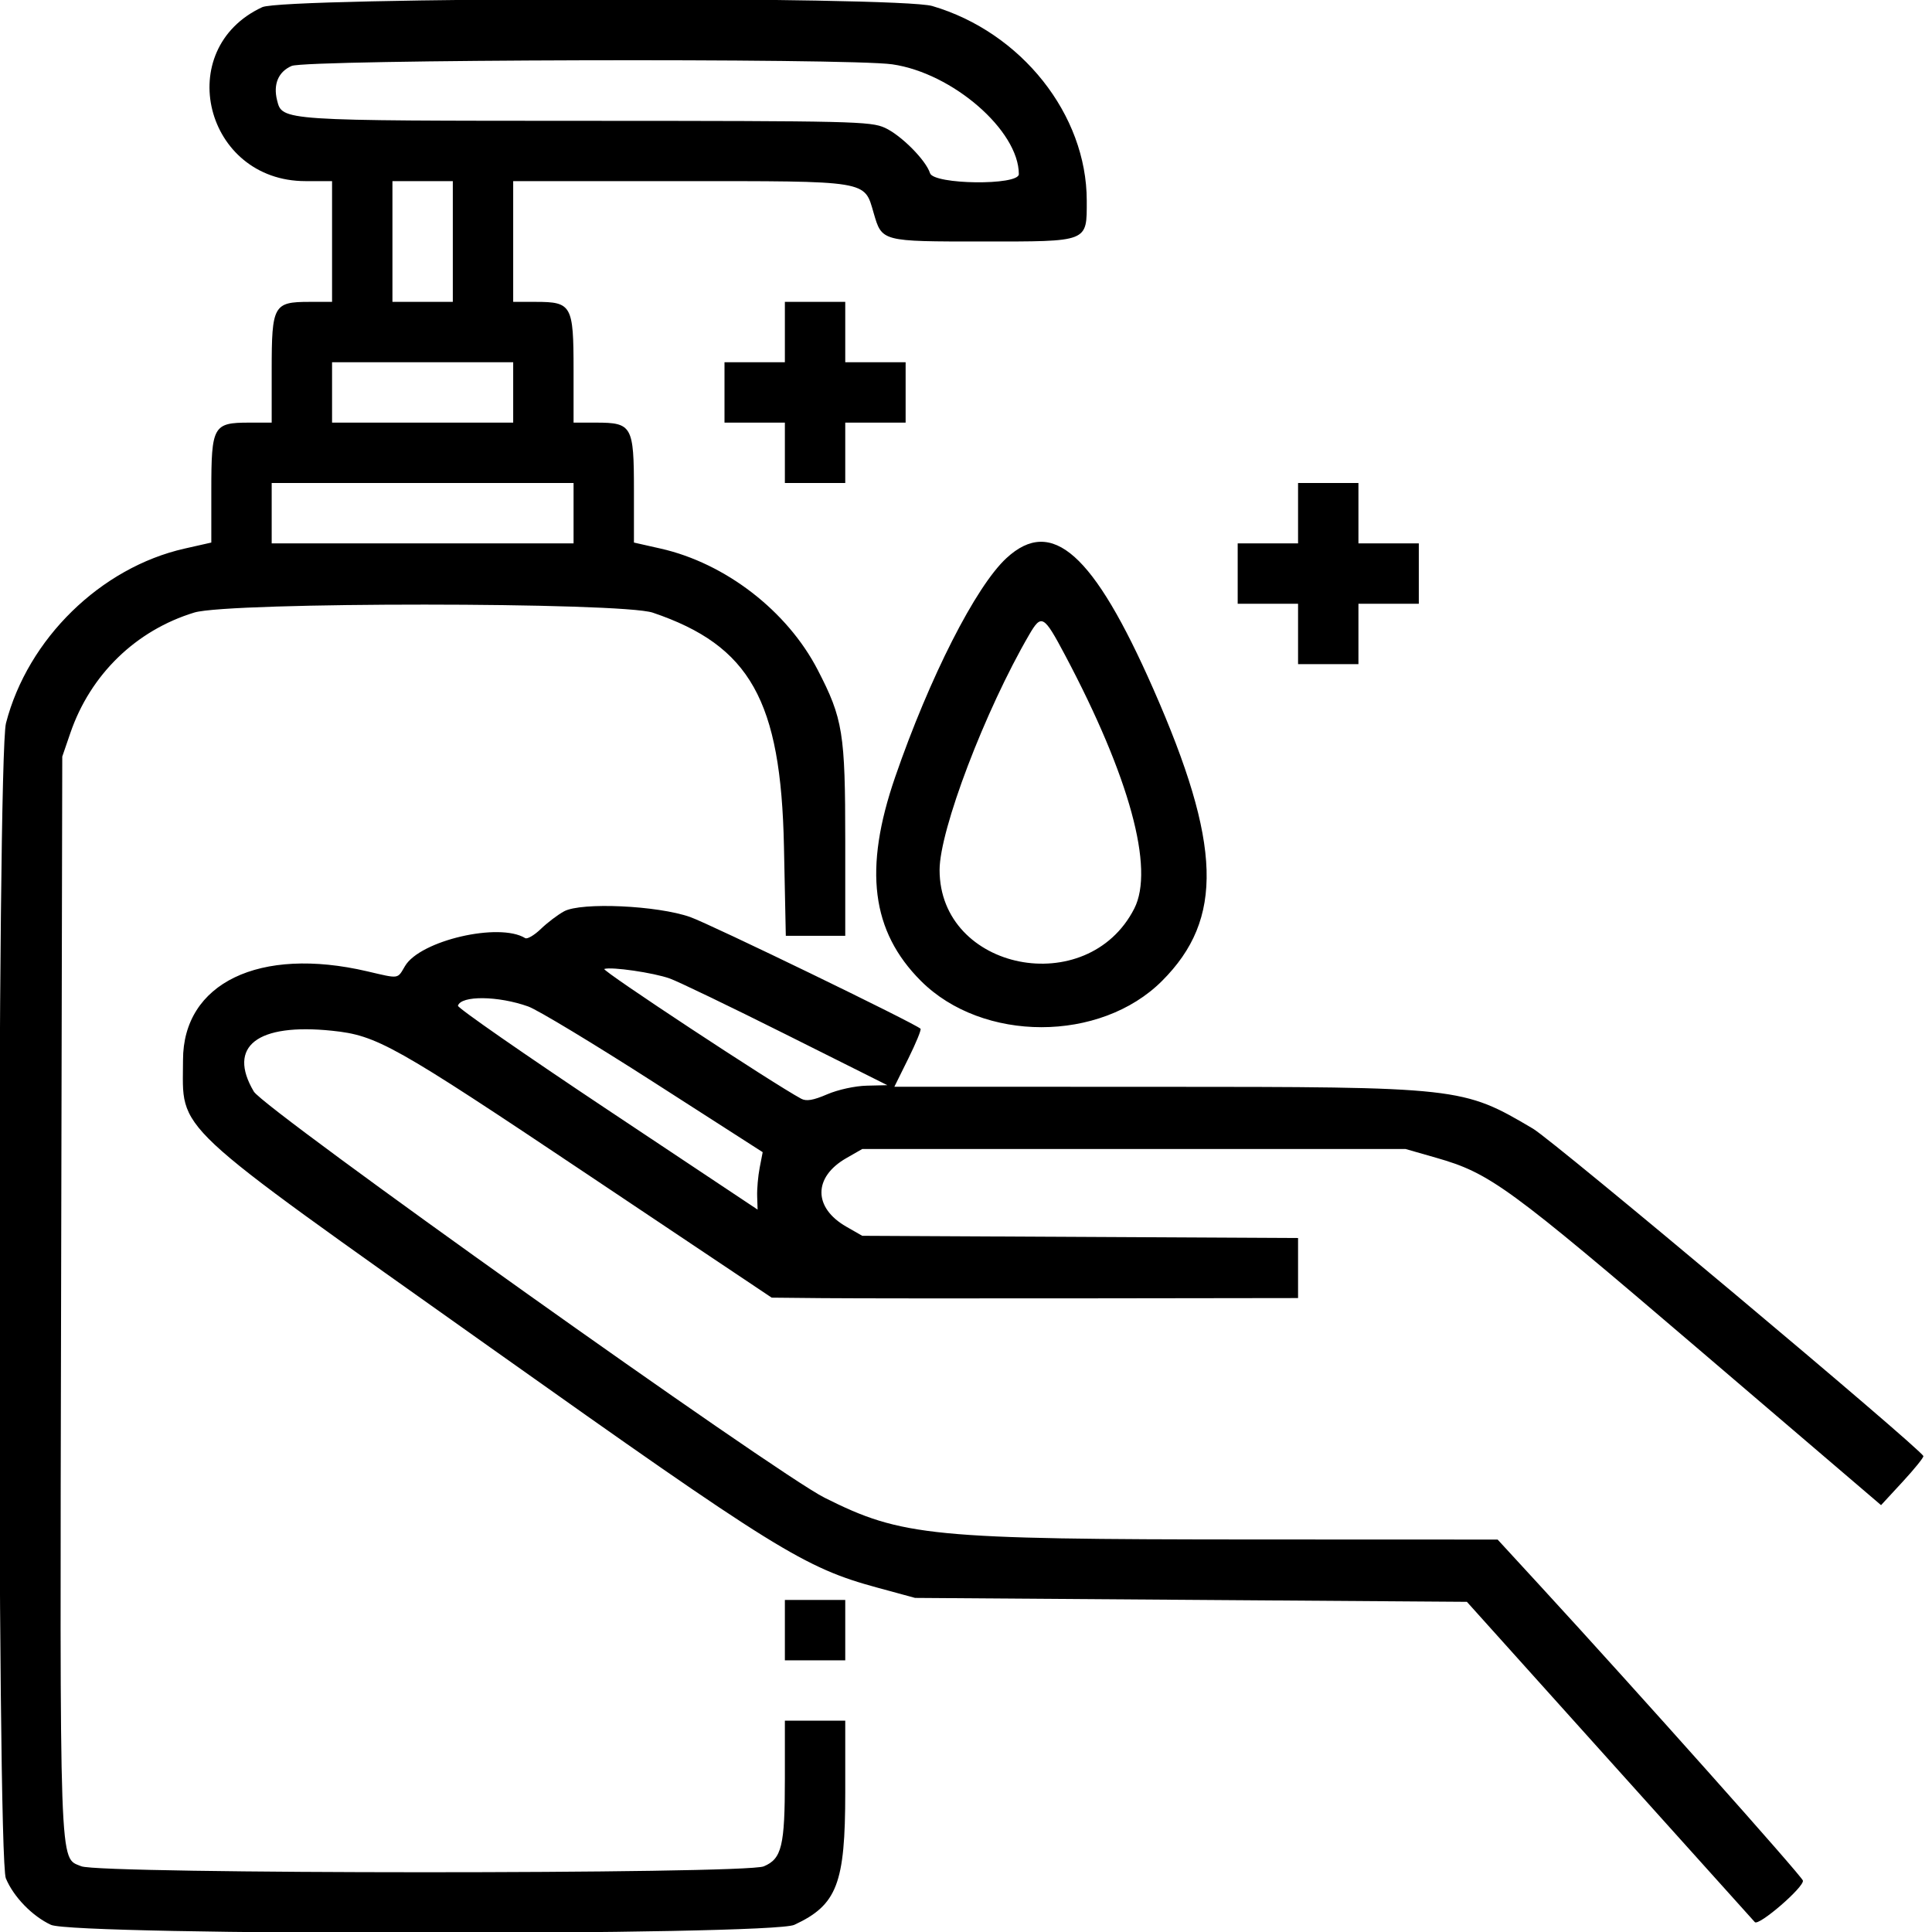 <svg id="svg" xmlns="http://www.w3.org/2000/svg" xmlns:xlink="http://www.w3.org/1999/xlink" width="400" height="400" viewBox="0, 0, 400,400"><g id="svgg"><path id="path0" d="M54.297 1.484 C 35.608 10.155,42.410 37.500,63.256 37.500 L 68.750 37.500 68.750 50.000 L 68.750 62.500 64.063 62.500 C 56.635 62.500,56.250 63.193,56.250 76.563 L 56.250 87.500 51.563 87.500 C 44.143 87.500,43.750 88.204,43.750 101.478 L 43.750 112.330 38.220 113.579 C 20.849 117.502,5.747 132.262,1.239 149.722 C -0.626 156.946,-0.652 384.424,1.211 388.892 C 2.813 392.733,6.685 396.724,10.547 398.516 C 15.402 400.769,159.598 400.769,164.453 398.516 C 173.302 394.410,175.000 389.999,175.000 371.119 L 175.000 356.250 168.750 356.250 L 162.500 356.250 162.500 368.243 C 162.500 382.199,161.861 384.850,158.122 386.412 C 154.205 388.049,20.742 388.027,16.821 386.389 C 12.225 384.468,12.392 389.208,12.652 267.969 L 12.891 156.641 14.566 151.759 C 18.721 139.653,28.134 130.507,40.234 126.819 C 47.473 124.613,128.631 124.636,135.156 126.846 C 155.298 133.668,161.683 145.037,162.309 175.195 L 162.694 193.750 168.847 193.750 L 175.000 193.750 175.000 174.136 C 175.000 151.742,174.525 148.794,169.287 138.672 C 162.981 126.484,150.184 116.606,136.780 113.579 L 131.250 112.330 131.250 101.478 C 131.250 88.204,130.857 87.500,123.438 87.500 L 118.750 87.500 118.750 76.562 C 118.750 63.193,118.365 62.500,110.938 62.500 L 106.250 62.500 106.250 50.000 L 106.250 37.500 140.259 37.500 C 180.152 37.500,178.904 37.298,180.878 44.087 C 182.609 50.042,182.447 50.000,203.464 50.000 C 225.529 50.000,225.000 50.208,225.000 41.548 C 225.000 23.724,211.466 6.668,193.022 1.247 C 186.020 -0.811,58.775 -0.593,54.297 1.484 M184.741 13.318 C 197.223 15.122,210.938 27.029,210.938 36.062 C 210.938 38.439,193.308 38.236,192.551 35.851 C 191.693 33.149,186.552 27.983,183.203 26.458 C 180.270 25.122,176.487 25.033,121.655 25.017 C 58.041 24.998,58.437 25.025,57.365 20.755 C 56.533 17.438,57.632 14.848,60.379 13.653 C 63.486 12.302,175.620 12.000,184.741 13.318 M93.750 50.000 L 93.750 62.500 87.500 62.500 L 81.250 62.500 81.250 50.000 L 81.250 37.500 87.500 37.500 L 93.750 37.500 93.750 50.000 M162.500 68.750 L 162.500 75.000 156.250 75.000 L 150.000 75.000 150.000 81.250 L 150.000 87.500 156.250 87.500 L 162.500 87.500 162.500 93.750 L 162.500 100.000 168.750 100.000 L 175.000 100.000 175.000 93.750 L 175.000 87.500 181.250 87.500 L 187.500 87.500 187.500 81.250 L 187.500 75.000 181.250 75.000 L 175.000 75.000 175.000 68.750 L 175.000 62.500 168.750 62.500 L 162.500 62.500 162.500 68.750 M106.250 81.250 L 106.250 87.500 87.500 87.500 L 68.750 87.500 68.750 81.250 L 68.750 75.000 87.500 75.000 L 106.250 75.000 106.250 81.250 M118.750 106.250 L 118.750 112.500 87.500 112.500 L 56.250 112.500 56.250 106.250 L 56.250 100.000 87.500 100.000 L 118.750 100.000 118.750 106.250 M268.750 106.250 L 268.750 112.500 262.500 112.500 L 256.250 112.500 256.250 118.750 L 256.250 125.000 262.500 125.000 L 268.750 125.000 268.750 131.250 L 268.750 137.500 275.000 137.500 L 281.250 137.500 281.250 131.250 L 281.250 125.000 287.500 125.000 L 293.750 125.000 293.750 118.750 L 293.750 112.500 287.500 112.500 L 281.250 112.500 281.250 106.250 L 281.250 100.000 275.000 100.000 L 268.750 100.000 268.750 106.250 M208.381 115.545 C 202.018 121.413,192.449 140.238,185.322 160.914 C 178.762 179.944,180.392 192.817,190.662 203.088 C 203.437 215.862,227.813 215.862,240.588 203.088 C 253.421 190.255,252.952 174.818,238.751 142.578 C 226.408 114.558,217.780 106.879,208.381 115.545 M220.494 135.610 C 233.861 160.804,239.061 179.837,234.838 188.112 C 225.158 207.083,194.531 201.005,194.531 180.113 C 194.531 171.837,203.956 147.090,213.080 131.412 C 215.615 127.055,216.100 127.329,220.494 135.610 M116.797 188.675 C 115.508 189.370,113.341 191.012,111.982 192.323 C 110.622 193.634,109.160 194.491,108.733 194.226 C 103.369 190.911,86.978 194.722,83.854 200.011 C 82.238 202.746,82.760 202.673,76.025 201.102 C 53.717 195.898,37.891 203.520,37.891 219.467 C 37.891 234.642,34.299 231.283,101.563 279.018 C 160.647 320.949,166.517 324.591,181.641 328.704 L 189.453 330.829 246.579 331.235 L 303.705 331.641 333.196 364.453 C 349.416 382.500,362.972 397.575,363.320 397.953 C 364.129 398.832,373.572 390.670,373.272 389.352 C 373.062 388.432,338.860 350.064,318.900 328.357 L 310.066 318.750 259.525 318.731 C 192.672 318.707,186.783 318.133,170.703 310.080 C 160.655 305.047,54.719 229.655,52.552 225.995 C 47.009 216.630,53.234 211.792,68.750 213.404 C 78.075 214.373,81.522 216.311,121.484 243.050 L 159.766 268.664 170.313 268.766 C 176.113 268.822,200.635 268.841,224.805 268.809 L 268.750 268.750 268.750 262.535 L 268.750 256.321 223.633 256.090 L 178.516 255.859 175.224 253.974 C 168.355 250.039,168.355 243.711,175.224 239.776 L 178.516 237.891 234.766 237.891 L 291.016 237.891 297.298 239.690 C 308.517 242.903,312.120 245.533,351.953 279.576 L 389.453 311.624 393.918 306.789 C 396.373 304.129,398.307 301.734,398.214 301.467 C 397.688 299.938,321.768 236.264,317.387 233.677 C 302.806 225.068,302.422 225.025,239.264 225.012 L 185.169 225.000 188.055 219.168 C 189.642 215.961,190.782 213.180,190.587 212.989 C 189.484 211.904,147.091 191.346,142.905 189.865 C 136.135 187.471,120.363 186.752,116.797 188.675 M138.672 202.588 C 140.391 203.201,151.229 208.421,162.756 214.189 L 183.716 224.676 179.452 224.776 C 177.020 224.833,173.500 225.602,171.259 226.566 C 168.375 227.806,166.947 228.051,165.891 227.485 C 160.045 224.349,124.391 200.854,125.113 200.613 C 126.600 200.118,135.297 201.384,138.672 202.588 M109.375 208.386 C 111.309 209.079,123.019 216.148,135.398 224.095 L 157.906 238.544 157.288 241.733 C 156.949 243.487,156.712 246.162,156.763 247.678 L 156.854 250.435 125.719 229.710 C 108.595 218.311,94.686 208.643,94.811 208.225 C 95.452 206.075,103.166 206.161,109.375 208.386 M162.500 337.500 L 162.500 343.750 168.750 343.750 L 175.000 343.750 175.000 337.500 L 175.000 331.250 168.750 331.250 L 162.500 331.250 162.500 337.500 " stroke="none" fill="#000000" fill-rule="evenodd"></path></g></svg>